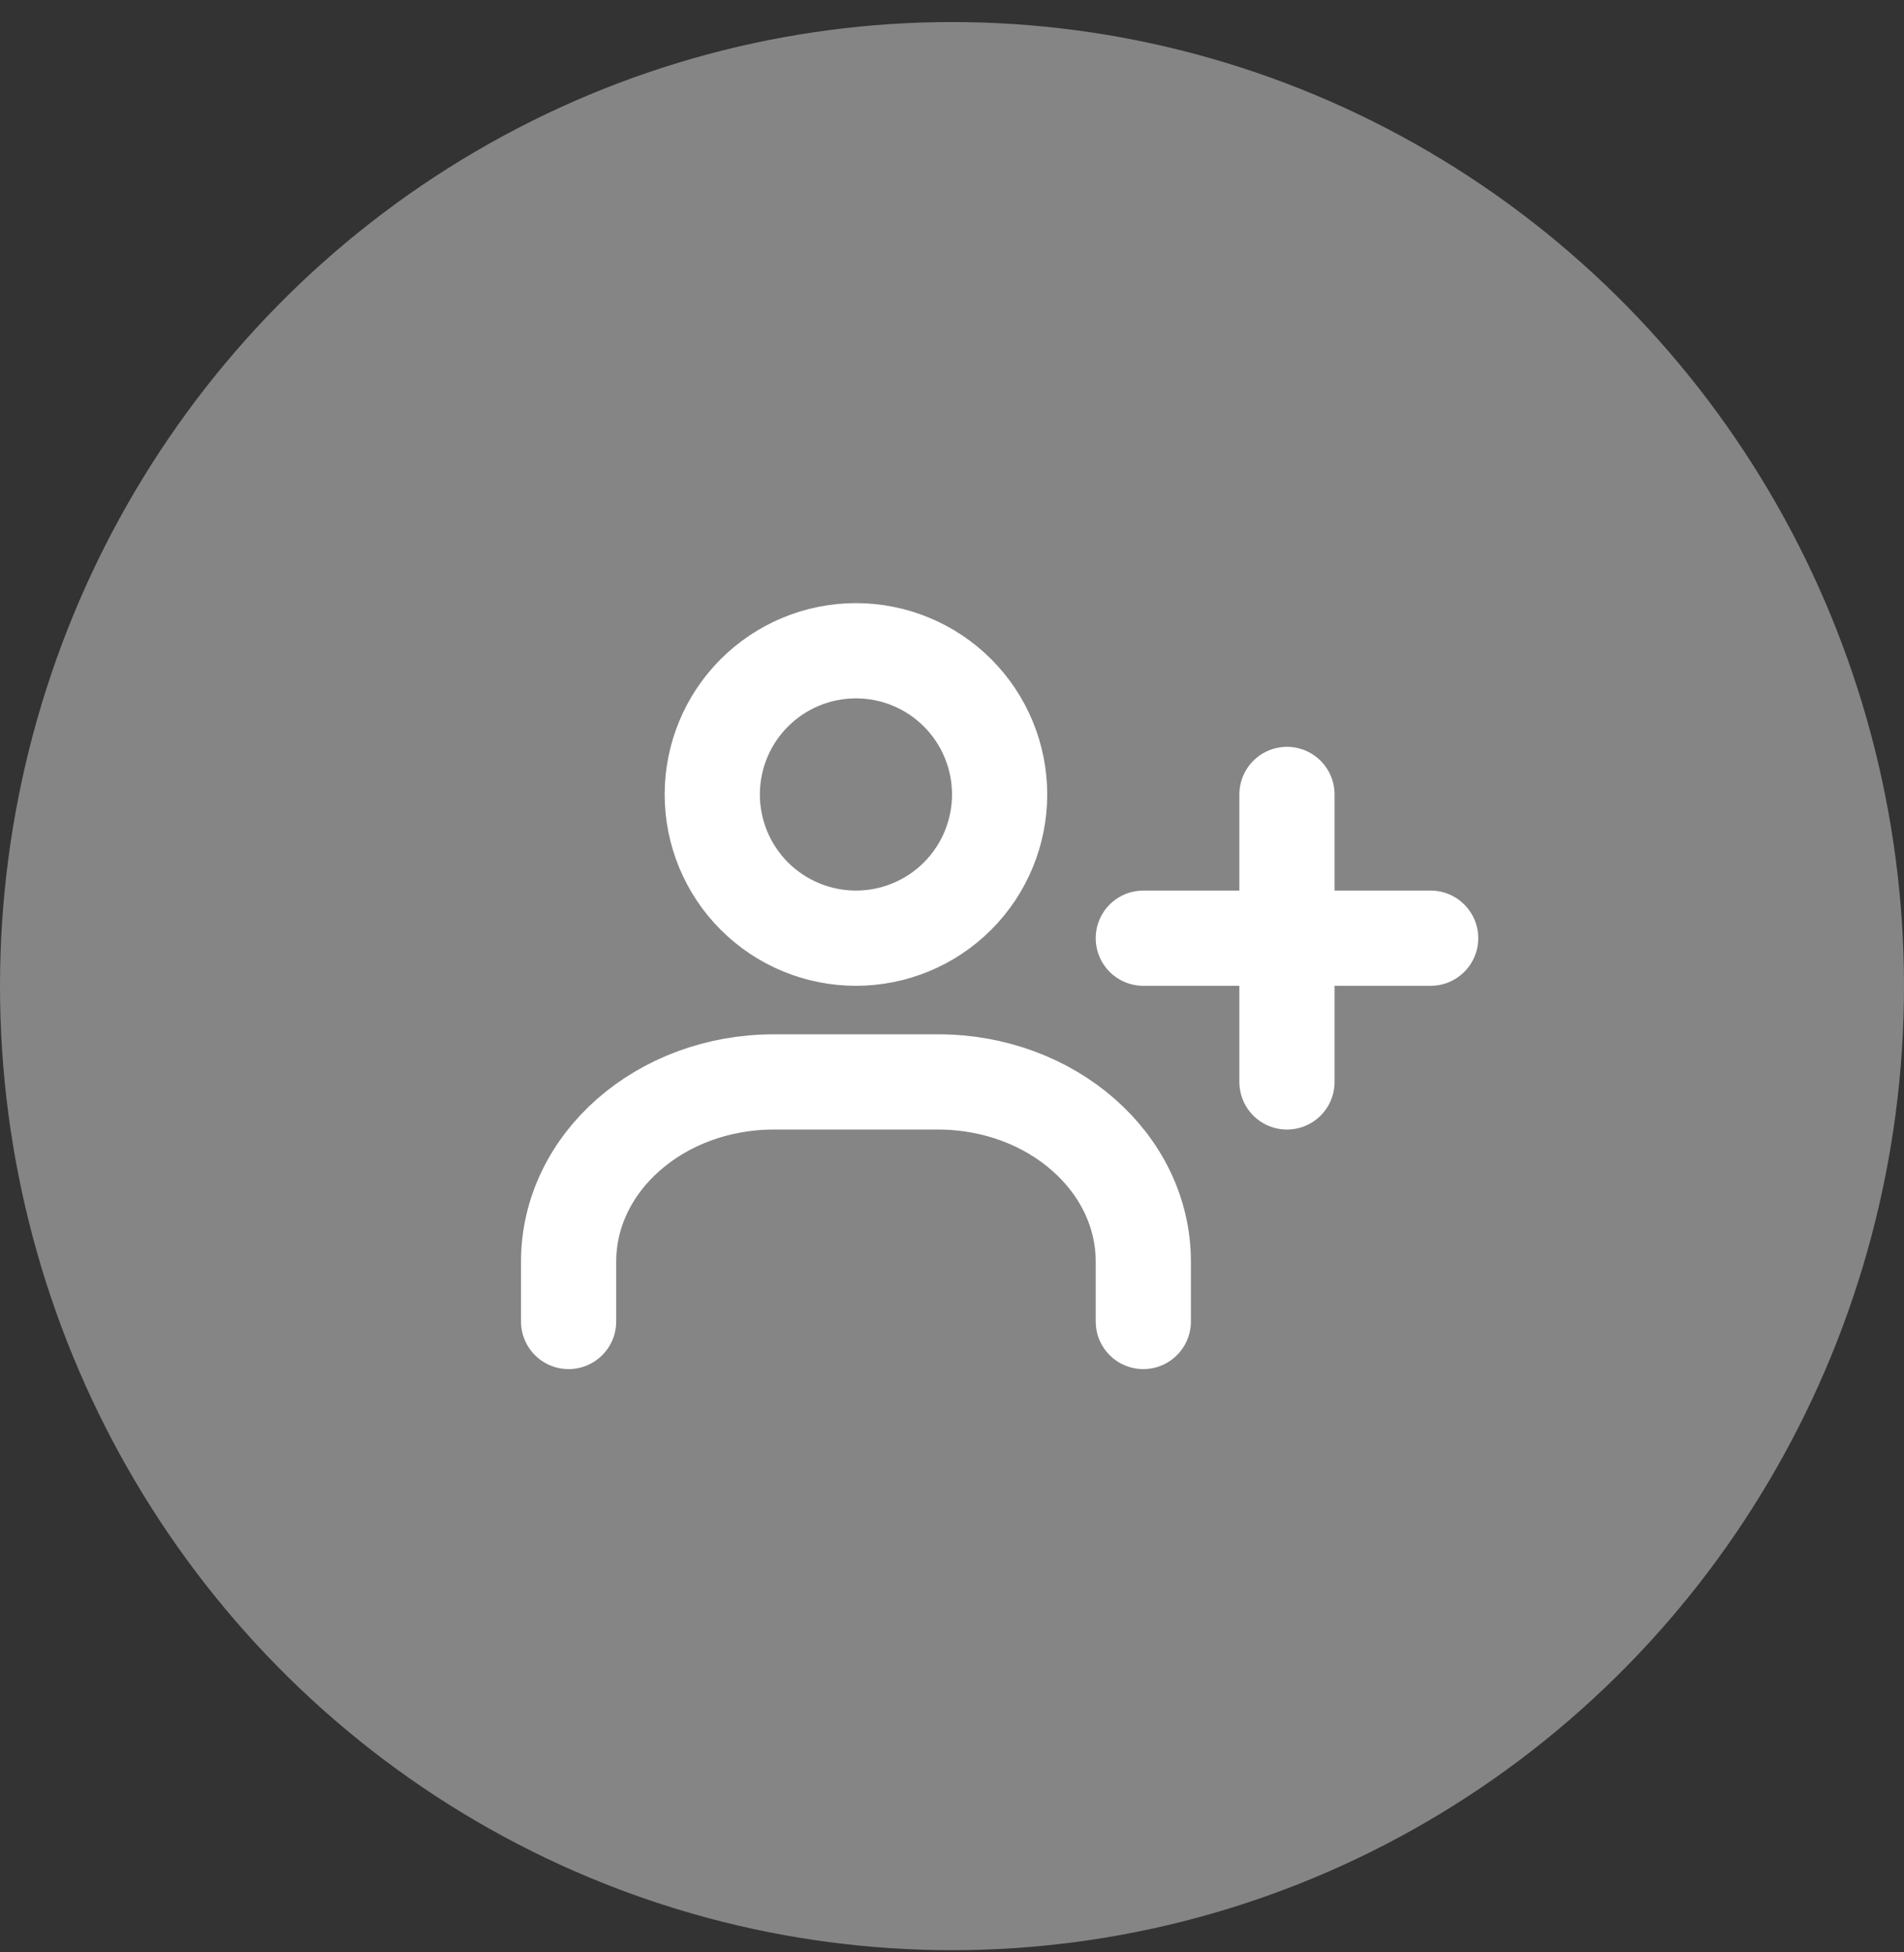 <svg width="80" height="82" viewBox="0 0 80 82" fill="none" xmlns="http://www.w3.org/2000/svg">
<rect x="0" y="0" width="80" height="82" fill="#333333" stroke="none"/>
<path d="M48.038 39.404H54.074M54.074 39.404H60.111M54.074 39.404V45.441M54.074 39.404V33.367M48.038 55.502V52.987C48.038 48.819 44.176 45.441 39.413 45.441H32.515C27.752 45.441 23.891 48.819 23.891 52.987V55.502M42.001 33.367C42.001 34.968 41.365 36.504 40.233 37.636C39.101 38.768 37.565 39.404 35.964 39.404C34.363 39.404 32.828 38.768 31.695 37.636C30.563 36.504 29.927 34.968 29.927 33.367C29.927 31.766 30.563 30.231 31.695 29.099C32.828 27.967 34.363 27.331 35.964 27.331C37.565 27.331 39.101 27.967 40.233 29.099C41.365 30.231 42.001 31.766 42.001 33.367Z" stroke="white" stroke-width="4" stroke-linecap="round" stroke-linejoin="round"/>
<ellipse cx="40" cy="41.417" rx="40" ry="40.491" fill="white" fill-opacity="0.4"/>
</svg>




